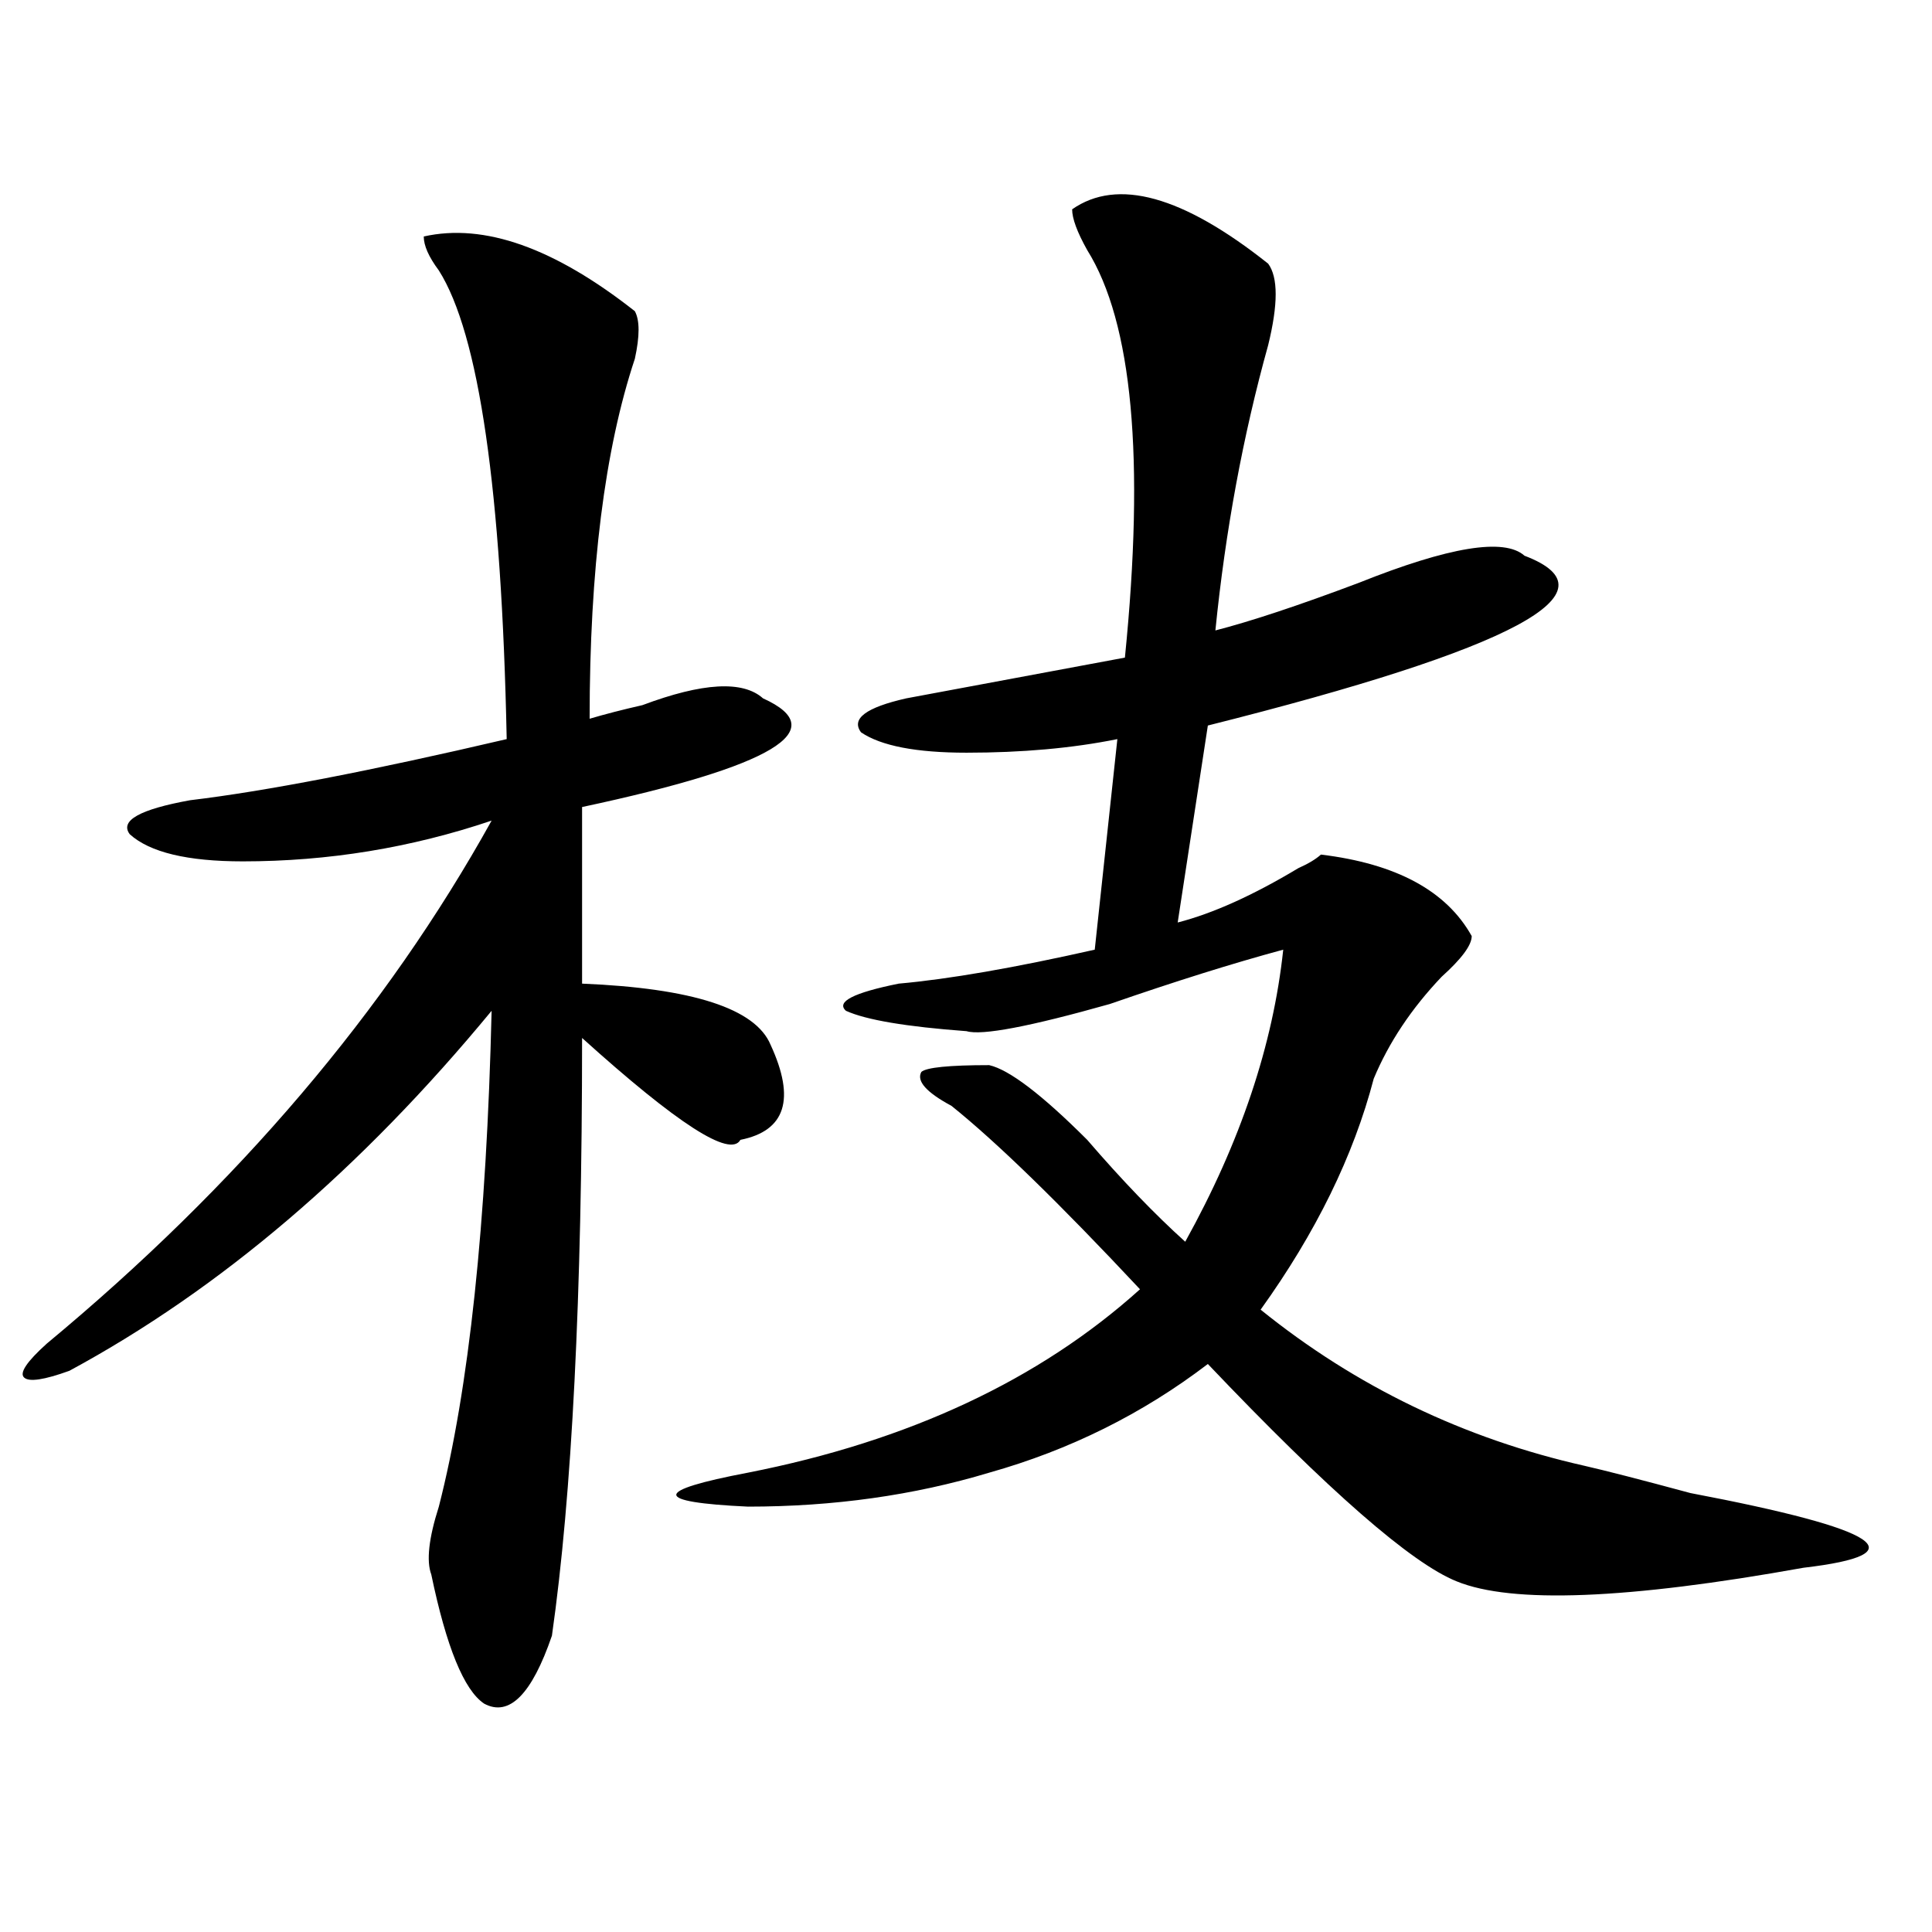 <?xml version="1.0" encoding="utf-8"?>
<!-- Generator: Adobe Illustrator 16.0.0, SVG Export Plug-In . SVG Version: 6.00 Build 0)  -->
<!DOCTYPE svg PUBLIC "-//W3C//DTD SVG 1.1//EN" "http://www.w3.org/Graphics/SVG/1.1/DTD/svg11.dtd">
<svg version="1.1" id="图层_1" xmlns="http://www.w3.org/2000/svg" xmlns:xlink="http://www.w3.org/1999/xlink" x="0px" y="0px"
	 width="1000px" height="1000px" viewBox="0 0 1000 1000" enable-background="new 0 0 1000 1000" xml:space="preserve">
<path d="M219.336,122.406c31.219-7.031,67.62,5.878,109.266,38.672c2.561,4.724,2.561,12.909,0,24.609
	c-15.609,46.911-23.414,108.984-23.414,186.328c7.805-2.307,16.89-4.669,27.316-7.031c31.219-11.7,52.011-12.854,62.438-3.516
	c36.401,16.425,5.183,35.156-93.656,56.25v91.406c57.193,2.362,89.754,12.909,97.559,31.641
	c12.987,28.125,7.805,44.55-15.609,49.219c-5.244,9.394-32.561-8.185-81.949-52.734c0,133.594-5.244,236.756-15.609,309.375
	c-10.427,30.432-22.134,42.188-35.121,35.156c-10.427-7.031-19.512-29.334-27.316-66.797c-2.622-7.031-1.342-18.731,3.902-35.156
	c15.609-60.919,24.694-146.447,27.316-256.641c-67.682,82.068-140.484,144.141-218.531,186.328
	c-13.049,4.725-20.854,5.878-23.414,3.516c-2.622-2.307,1.28-8.185,11.707-17.578c98.839-82.013,175.605-172.266,230.238-270.703
	c-41.646,14.063-84.571,21.094-128.777,21.094c-28.658,0-48.17-4.669-58.535-14.063c-5.244-7.031,5.183-12.854,31.219-17.578
	c39.023-4.669,93.656-15.216,163.898-31.641c-2.622-128.87-14.329-209.729-35.121-242.578
	C221.896,132.953,219.336,127.13,219.336,122.406z M554.938,108.344c23.414-16.37,57.193-7.031,101.461,28.125
	c5.183,7.031,5.183,21.094,0,42.188c-13.049,46.911-22.134,96.131-27.316,147.656c18.17-4.669,42.926-12.854,74.145-24.609
	c46.828-18.731,75.425-23.4,85.852-14.063c49.389,18.787-5.244,48.065-163.898,87.891L609.57,477.484
	c18.17-4.669,39.023-14.063,62.438-28.125c5.183-2.307,9.085-4.669,11.707-7.031c39.023,4.725,64.998,18.787,78.047,42.188
	c0,4.725-5.244,11.756-15.609,21.094c-15.609,16.425-27.316,34.003-35.121,52.734c-10.427,39.881-29.938,79.706-58.535,119.531
	c49.389,39.881,105.363,66.797,167.801,80.859c10.365,2.362,28.597,7.031,54.633,14.063c98.839,18.787,118.351,31.641,58.535,38.672
	c-91.096,16.369-150.911,18.731-179.508,7.031c-23.414-9.394-66.34-46.856-128.777-112.5c-33.841,25.818-71.584,44.55-113.168,56.25
	c-39.023,11.756-80.669,17.578-124.875,17.578c-49.45-2.307-49.45-8.185,0-17.578c83.229-16.369,150.85-48.01,202.922-94.922
	c-41.646-44.494-74.145-76.135-97.559-94.922c-13.049-7.031-18.231-12.854-15.609-17.578c2.561-2.307,14.268-3.516,35.121-3.516
	c10.365,2.362,27.316,15.271,50.73,38.672c18.17,21.094,35.121,38.672,50.73,52.734c28.597-51.525,45.486-101.953,50.73-151.172
	c-26.036,7.031-55.975,16.425-89.754,28.125c-41.646,11.756-66.34,16.425-74.145,14.063c-31.219-2.307-52.072-5.822-62.438-10.547
	c-5.244-4.669,3.902-9.338,27.316-14.063c25.975-2.307,59.815-8.185,101.461-17.578l11.707-108.984
	c-23.414,4.725-49.45,7.031-78.047,7.031c-26.036,0-44.268-3.516-54.633-10.547c-5.244-7.031,2.561-12.854,23.414-17.578
	l113.168-21.094c10.365-103.106,3.902-173.419-19.512-210.938C557.498,120.099,554.938,113.067,554.938,108.344z"/>
</svg>
